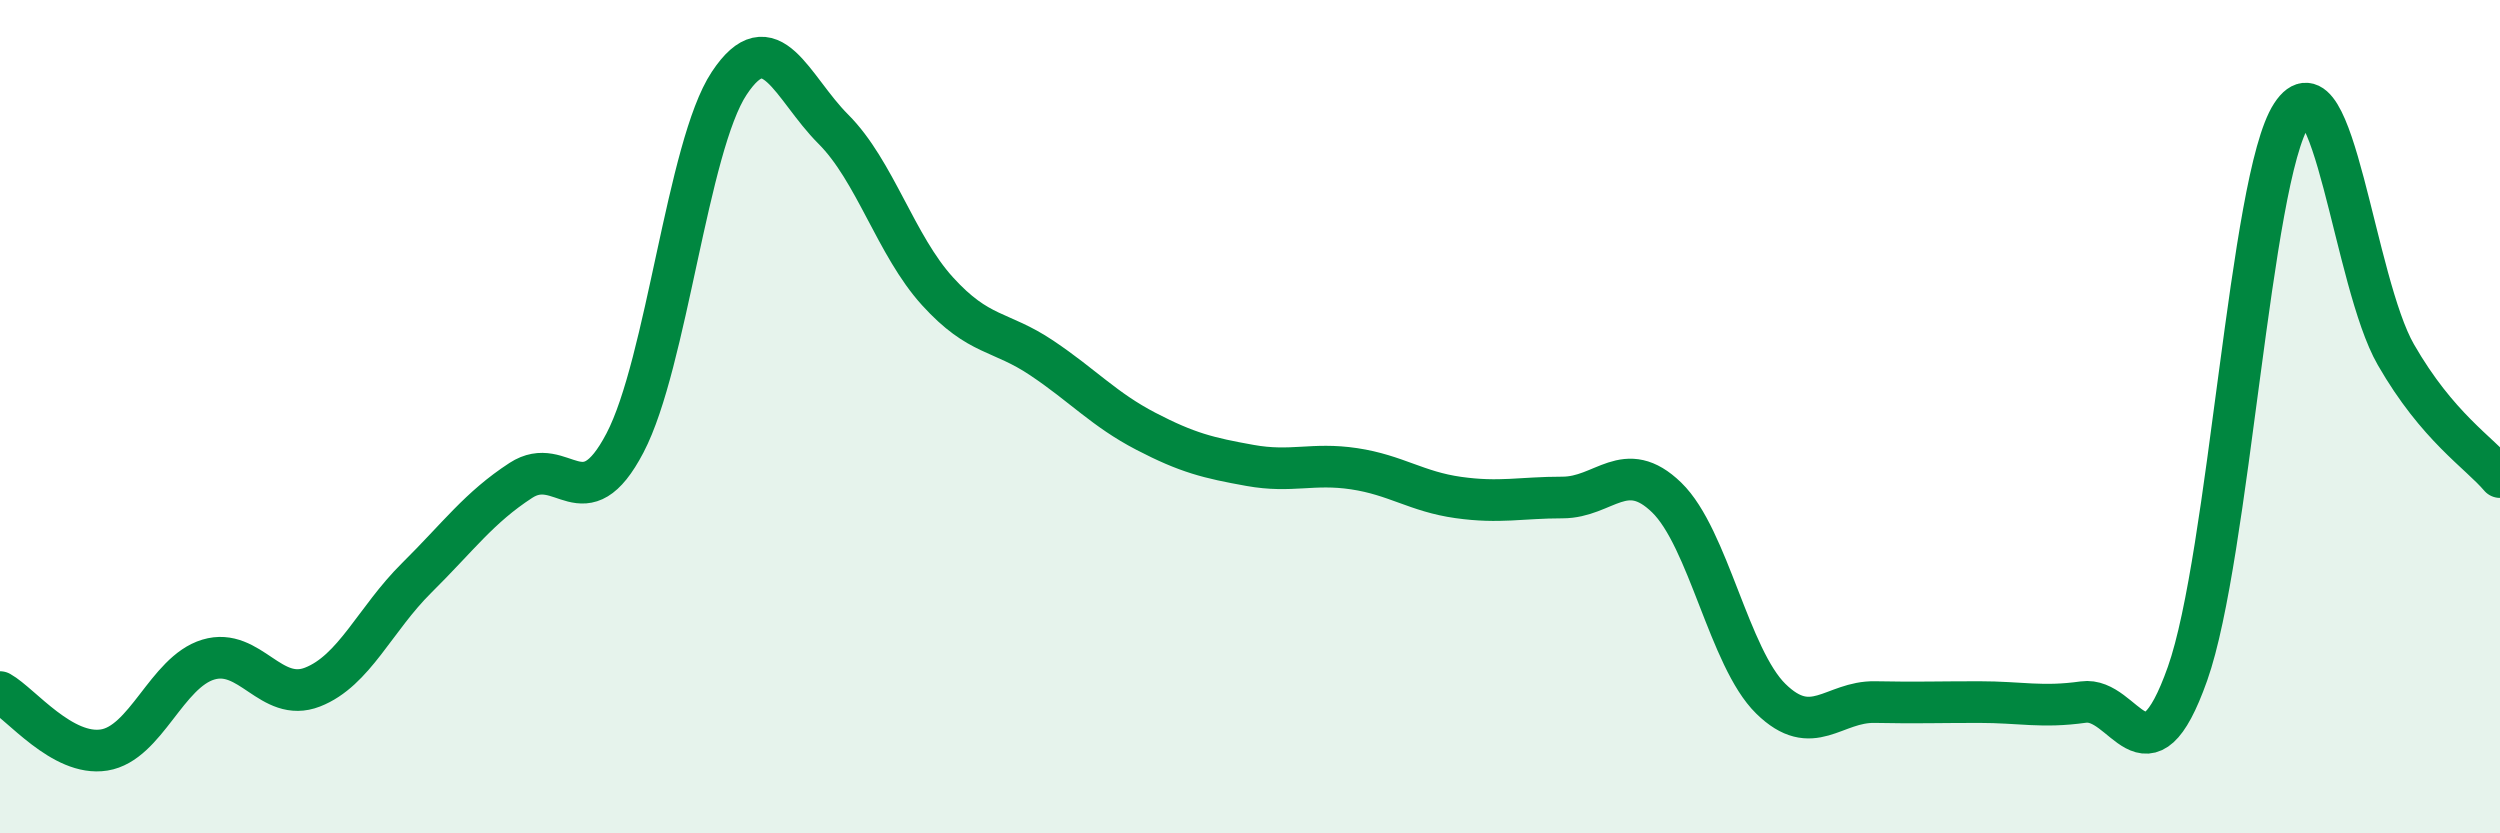 
    <svg width="60" height="20" viewBox="0 0 60 20" xmlns="http://www.w3.org/2000/svg">
      <path
        d="M 0,16.61 C 0.5,16.89 1.5,18.16 2.5,18 C 3.5,17.84 4,16.13 5,15.83 C 6,15.53 6.5,16.88 7.5,16.49 C 8.5,16.1 9,14.86 10,13.87 C 11,12.88 11.5,12.18 12.5,11.53 C 13.5,10.88 14,12.54 15,10.63 C 16,8.72 16.5,3.51 17.5,2 C 18.5,0.49 19,2.1 20,3.1 C 21,4.1 21.5,5.89 22.5,6.99 C 23.5,8.09 24,7.92 25,8.59 C 26,9.26 26.5,9.83 27.5,10.35 C 28.5,10.87 29,10.99 30,11.17 C 31,11.35 31.5,11.1 32.5,11.25 C 33.5,11.4 34,11.8 35,11.94 C 36,12.08 36.5,11.94 37.5,11.94 C 38.5,11.94 39,10.97 40,11.94 C 41,12.91 41.5,15.79 42.5,16.77 C 43.5,17.75 44,16.83 45,16.85 C 46,16.87 46.5,16.85 47.5,16.85 C 48.5,16.85 49,16.99 50,16.85 C 51,16.71 51.5,18.99 52.5,16.17 C 53.5,13.35 54,4.28 55,2.75 C 56,1.22 56.5,6.77 57.5,8.51 C 58.5,10.25 59.5,10.86 60,11.45L60 20L0 20Z"
        fill="#008740"
        opacity="0.1"
        stroke-linecap="round"
        stroke-linejoin="round"
      />
      <path
        d="M 0,16.61 C 0.5,16.89 1.5,18.16 2.5,18 C 3.5,17.84 4,16.13 5,15.83 C 6,15.53 6.5,16.88 7.5,16.49 C 8.5,16.1 9,14.86 10,13.87 C 11,12.88 11.5,12.18 12.5,11.53 C 13.5,10.88 14,12.54 15,10.63 C 16,8.72 16.5,3.51 17.5,2 C 18.5,0.49 19,2.1 20,3.1 C 21,4.1 21.5,5.89 22.5,6.99 C 23.5,8.09 24,7.92 25,8.59 C 26,9.26 26.5,9.83 27.5,10.35 C 28.5,10.87 29,10.99 30,11.17 C 31,11.35 31.5,11.1 32.5,11.25 C 33.5,11.4 34,11.8 35,11.94 C 36,12.08 36.5,11.94 37.5,11.94 C 38.5,11.94 39,10.97 40,11.94 C 41,12.91 41.5,15.79 42.5,16.77 C 43.5,17.75 44,16.83 45,16.85 C 46,16.87 46.5,16.85 47.5,16.85 C 48.5,16.85 49,16.99 50,16.85 C 51,16.71 51.5,18.99 52.5,16.17 C 53.5,13.35 54,4.28 55,2.75 C 56,1.22 56.5,6.77 57.5,8.51 C 58.5,10.25 59.5,10.86 60,11.45"
        stroke="#008740"
        stroke-width="1"
        fill="none"
        stroke-linecap="round"
        stroke-linejoin="round"
      />
    </svg>
  